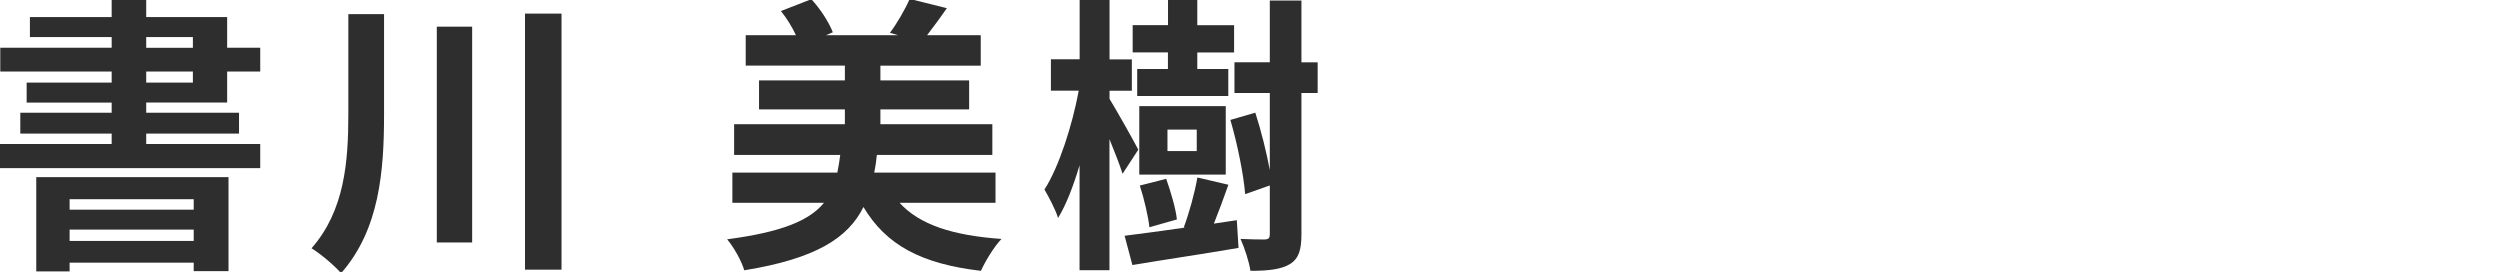 <?xml version="1.0" encoding="UTF-8"?><svg id="_レイヤー_1" xmlns="http://www.w3.org/2000/svg" viewBox="0 0 275.81 30"><defs><style>.cls-1{fill:#2e2e2e;}</style></defs><path class="cls-1" d="M16.13,11.32v1.12h10.24v2.3h-10.24v1.15h12.58v2.66H0v-2.66h12.32v-1.15H2.24v-2.3h10.08v-1.12H2.94v-2.21h9.38v-1.22H.03v-2.62h12.29v-1.18H3.3V1.88h9.02V-.14h3.81V1.88h8.93v3.39h3.65v2.62h-3.65v3.42h-8.93ZM4,19.54h21.21v10.37h-3.84v-.93H7.68v.96h-3.68v-10.4ZM7.68,21.98v1.15h13.69v-1.15H7.68ZM21.37,26.58v-1.25H7.68v1.25h13.69ZM16.13,5.27h5.15v-1.18h-5.15v1.18ZM16.13,9.11h5.15v-1.22h-5.15v1.22Z"/><path class="cls-1" d="M42.37,1.56v11.04c0,6.21-.48,12.7-4.74,17.54-.74-.86-2.27-2.14-3.26-2.75,3.65-4.16,4.06-9.54,4.06-14.82V1.56h3.94ZM52.09,2.94v23.81h-3.9V2.94h3.9ZM61.95,1.5v28.25h-4.03V1.5h4.03Z"/><path class="cls-1" d="M99.23,22.36c2.21,2.43,5.86,3.62,11.26,4-.83.86-1.79,2.46-2.27,3.52-6.59-.77-10.46-2.85-12.96-7.04-1.7,3.42-5.25,5.7-13.15,6.98-.29-1.02-1.18-2.59-1.89-3.42,6.08-.8,9.09-2.08,10.69-4.03h-10.11v-3.33h11.58c.13-.61.22-1.25.32-1.95h-11.71v-3.39h12.22v-1.63h-9.47v-3.2h9.47v-1.63h-10.94v-3.36h5.54c-.42-.9-1.02-1.89-1.66-2.66l3.36-1.31c.99,1.06,1.95,2.56,2.37,3.65l-.74.32h7.94l-.9-.26c.77-1.02,1.7-2.62,2.18-3.74l4.1,1.02c-.77,1.12-1.54,2.14-2.18,2.98h5.92v3.36h-11.07v1.63h9.79v3.2h-9.79v1.63h12.35v3.39h-12.74c-.06.67-.16,1.31-.29,1.95h13.38v3.33h-10.59Z"/><path class="cls-1" d="M123.84,19.16c-.29-.93-.86-2.4-1.44-3.81v14.46h-3.3v-11.58c-.67,2.27-1.47,4.35-2.37,5.82-.29-.96-1.02-2.3-1.5-3.14,1.6-2.5,3.07-7.07,3.78-10.91h-3.07v-3.46h3.17V-.04h3.3v6.59h2.46v3.46h-2.46v.9c.77,1.25,2.75,4.77,3.17,5.6l-1.73,2.66ZM136.45,24.28l.19,3.07c-4.1.7-8.45,1.34-11.71,1.89l-.86-3.23c1.79-.22,4.13-.54,6.66-.9l-.13-.03c.58-1.54,1.22-3.84,1.5-5.5l3.42.8c-.51,1.47-1.09,3.01-1.6,4.29l2.53-.38ZM128.86,5.78h-3.9v-3.01h3.9V0h3.23v2.78h4.06v3.01h-4.06v1.82h3.42v2.98h-10.05v-2.98h3.39v-1.82ZM135.23,19.26h-9.54v-7.55h9.54v7.55ZM126.81,25.08c-.13-1.18-.58-3.14-1.06-4.61l2.91-.74c.51,1.44,1.06,3.3,1.18,4.48l-3.04.86ZM132.03,14.3h-3.23v2.37h3.23v-2.37ZM145.37,10.26h-1.79v15.58c0,1.73-.29,2.69-1.28,3.3-.96.58-2.37.74-4.35.74-.13-.96-.64-2.53-1.09-3.52,1.18.06,2.3.06,2.69.06.42-.03.54-.16.54-.58v-5.38l-2.72.96c-.16-2.11-.86-5.57-1.63-8.19l2.75-.8c.64,1.98,1.25,4.42,1.6,6.34v-8.51h-3.9v-3.39h3.9V.06h3.49v6.82h1.79v3.39Z"/></svg>
